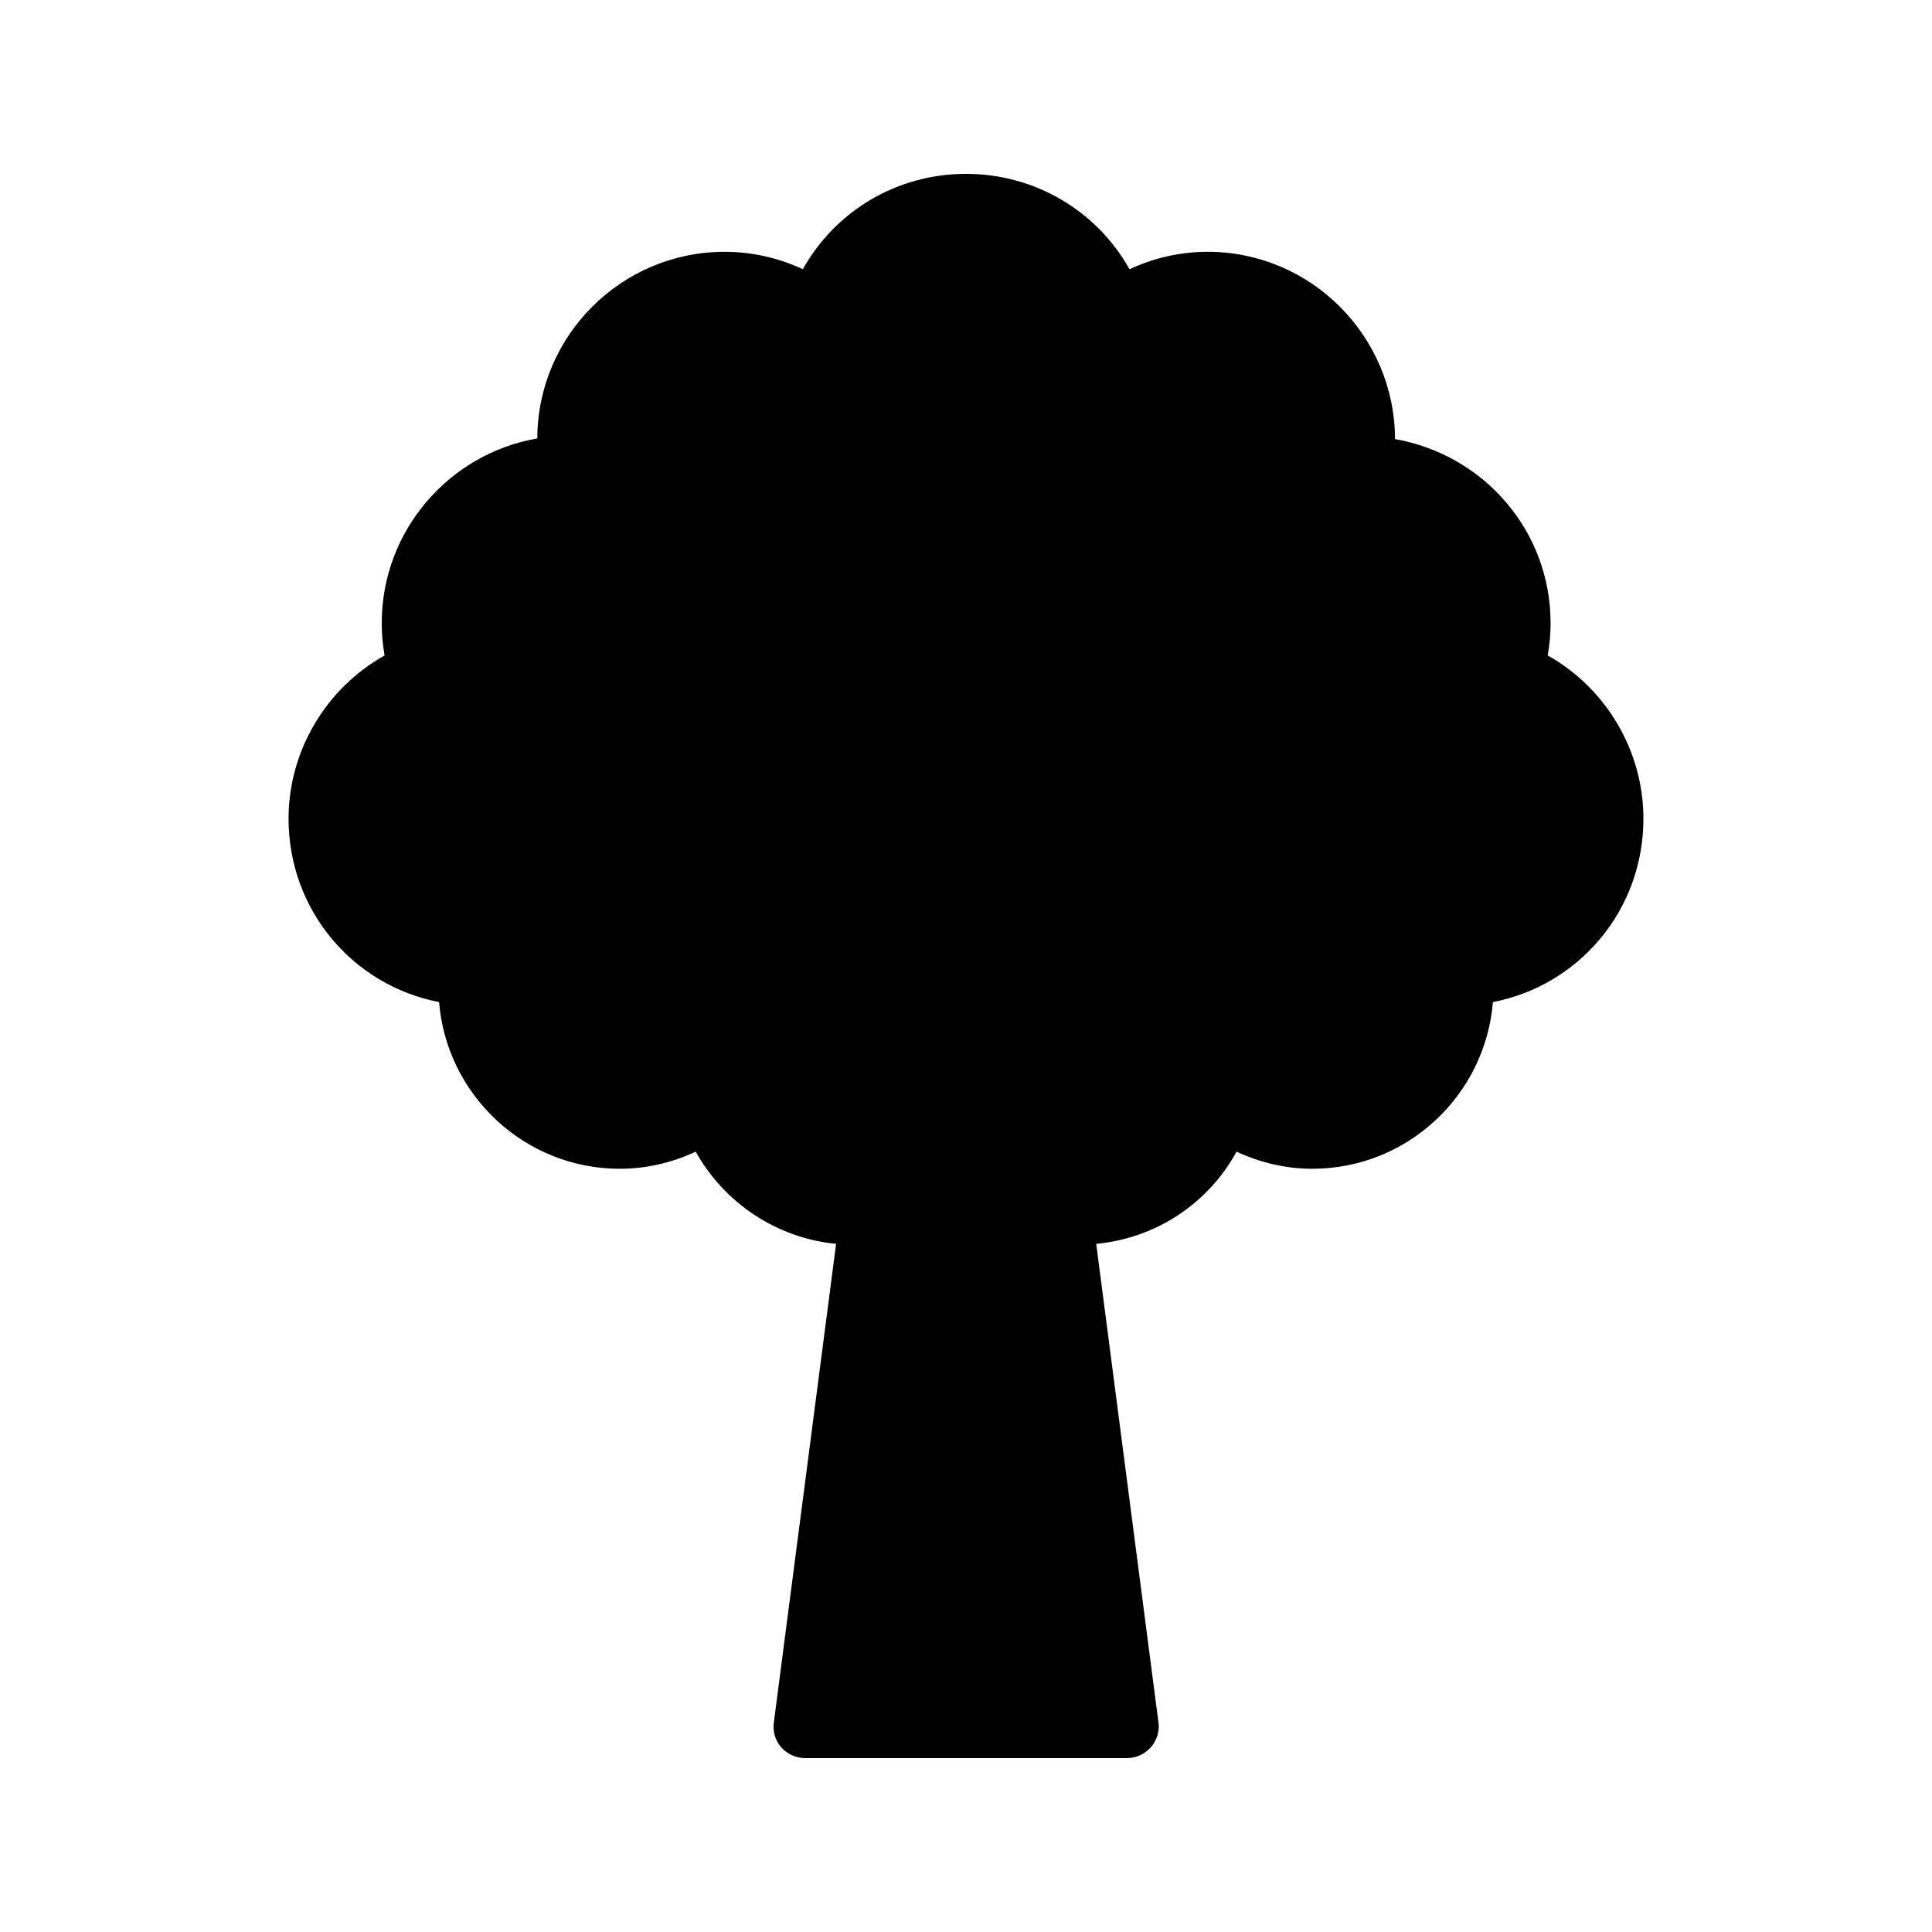 <?xml version="1.0" encoding="UTF-8"?>
<!-- Uploaded to: SVG Repo, www.svgrepo.com, Generator: SVG Repo Mixer Tools -->
<svg fill="#000000" width="800px" height="800px" version="1.1" viewBox="144 144 512 512" xmlns="http://www.w3.org/2000/svg">
 <path d="m220.47 360.95c0 24.184 16.961 44.168 39.887 48.617 2.016 24.688 22.754 44.168 47.863 44.168 6.969 0 13.855-1.594 20.152-4.535 7.559 13.602 21.496 22.922 37.199 24.434l-16.457 126.54c-0.418 2.434 0.254 4.953 1.848 6.801 1.594 1.852 3.941 2.941 6.379 2.941h85.312c2.434 0 4.785-1.09 6.383-2.938 1.594-1.848 2.352-4.367 1.93-6.801l-16.457-126.54c15.867-1.512 29.637-10.664 37.195-24.438 6.297 2.938 13.098 4.535 20.066 4.535 25.191 0 45.848-19.48 47.863-44.168 22.922-4.449 39.887-24.434 39.887-48.617 0-17.969-9.906-34.594-25.359-43.242 0.504-2.856 0.758-5.711 0.758-8.566 0-24.352-17.551-44.586-41.227-48.785-0.086-27.375-22.336-49.625-49.625-49.625-7.223 0-14.273 1.594-20.738 4.617-8.656-15.449-25.027-25.273-43.332-25.273s-34.594 9.824-43.242 25.273c-6.465-3.023-13.52-4.617-20.742-4.617-27.289 0-49.539 22.168-49.625 49.457-23.344 4.031-41.23 24.434-41.23 48.953 0 2.856 0.254 5.711 0.758 8.566-15.453 8.648-25.445 25.188-25.445 43.242z"/>
</svg>